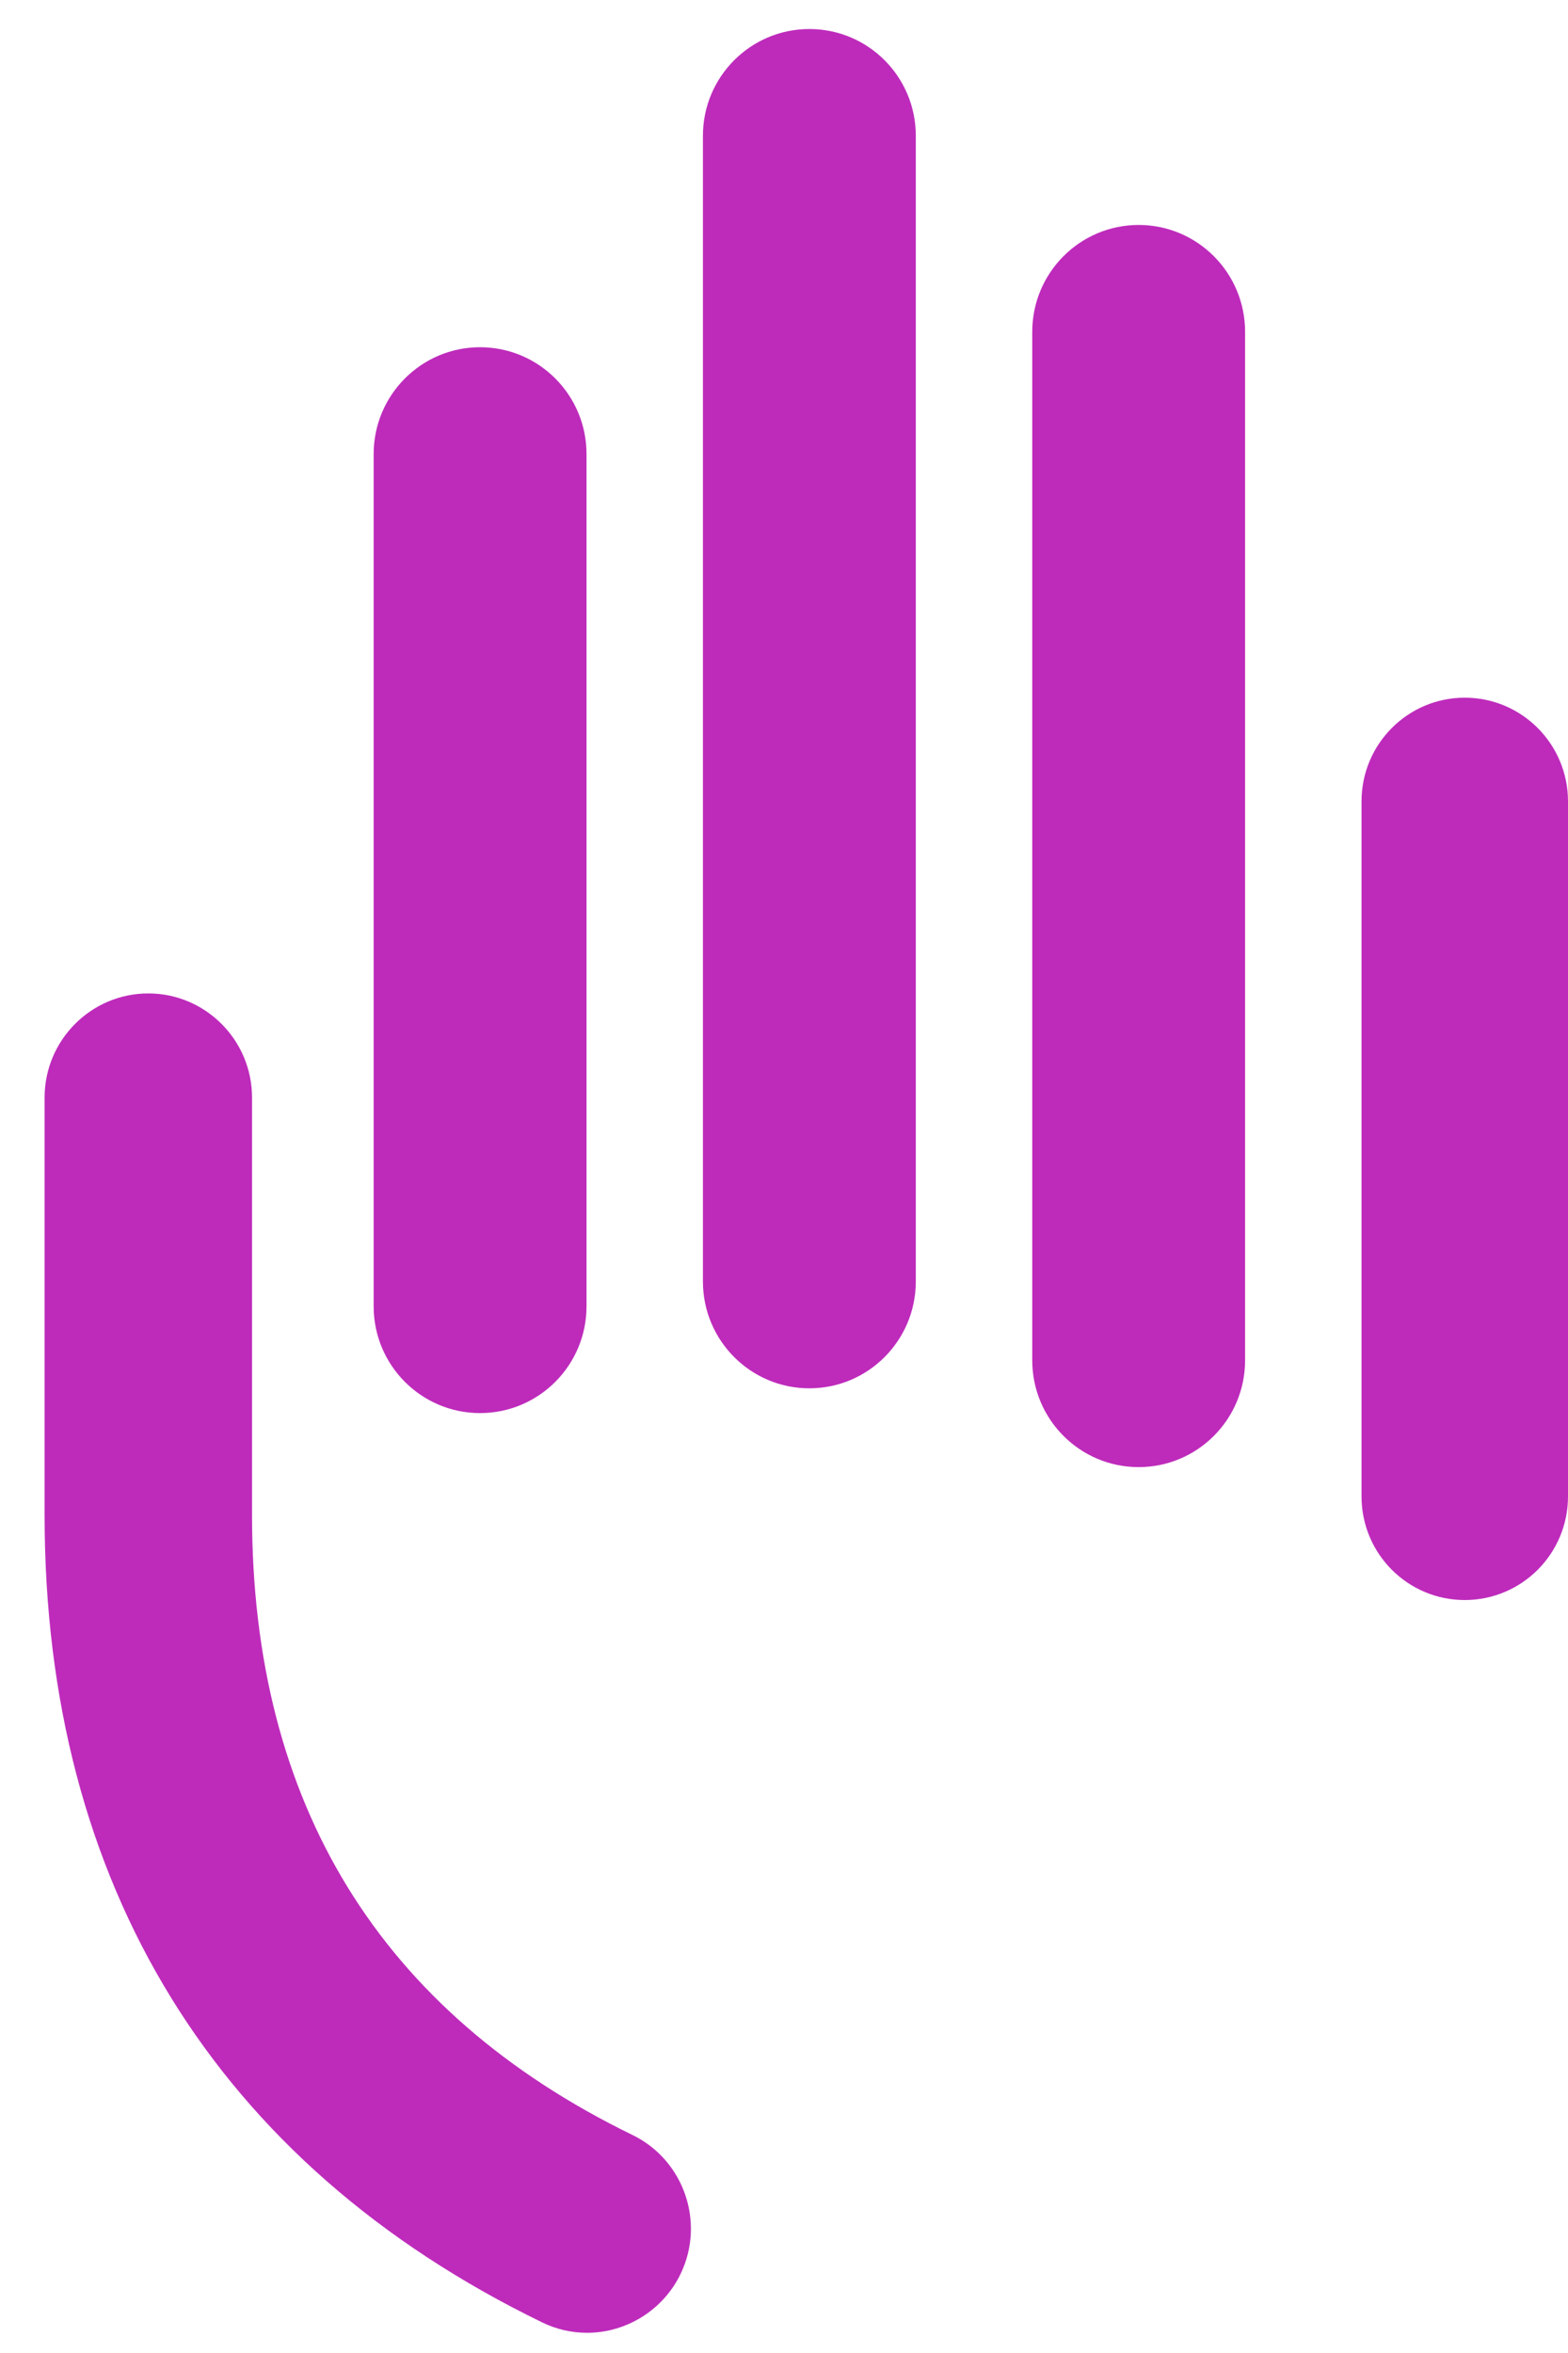 <?xml version="1.0"?>
<svg xmlns="http://www.w3.org/2000/svg" width="34" height="51" viewBox="0 0 34 51" fill="none">
  <path fill-rule="evenodd" clip-rule="evenodd" d="M14.756 49.289C14.383 50.063 13.588 50.562 12.732 50.562C12.39 50.562 12.061 50.486 11.752 50.335C4.695 46.902 0.967 40.853 0.967 32.84V23.789C0.967 22.544 1.976 21.532 3.216 21.532C4.455 21.532 5.465 22.544 5.465 23.789V32.84C5.465 39.09 8.24 43.61 13.715 46.275C14.83 46.818 15.298 48.17 14.756 49.289ZM8.102 28.313C8.102 29.592 9.136 30.628 10.409 30.628C11.684 30.628 12.718 29.592 12.718 28.313V9.843C12.718 8.562 11.684 7.526 10.409 7.526C9.136 7.526 8.102 8.562 8.102 9.843V28.313ZM15.242 27.776C15.242 29.054 16.276 30.091 17.55 30.091C18.825 30.091 19.858 29.054 19.858 27.776V2.943C19.858 1.664 18.825 0.629 17.55 0.629C16.276 0.629 15.242 1.664 15.242 2.943V27.776ZM22.383 29.484C22.383 30.763 23.416 31.799 24.69 31.799C25.965 31.799 26.998 30.763 26.998 29.484V7.192C26.998 5.913 25.965 4.876 24.69 4.876C23.416 4.876 22.383 5.913 22.383 7.192V29.484ZM29.523 32.435C29.523 33.676 30.525 34.68 31.761 34.68C32.998 34.68 34 33.676 34 32.435V17.369C34 16.128 32.998 15.122 31.761 15.122C30.525 15.122 29.523 16.128 29.523 17.369V32.435Z" fill="#BE2BBB"/>
</svg>
